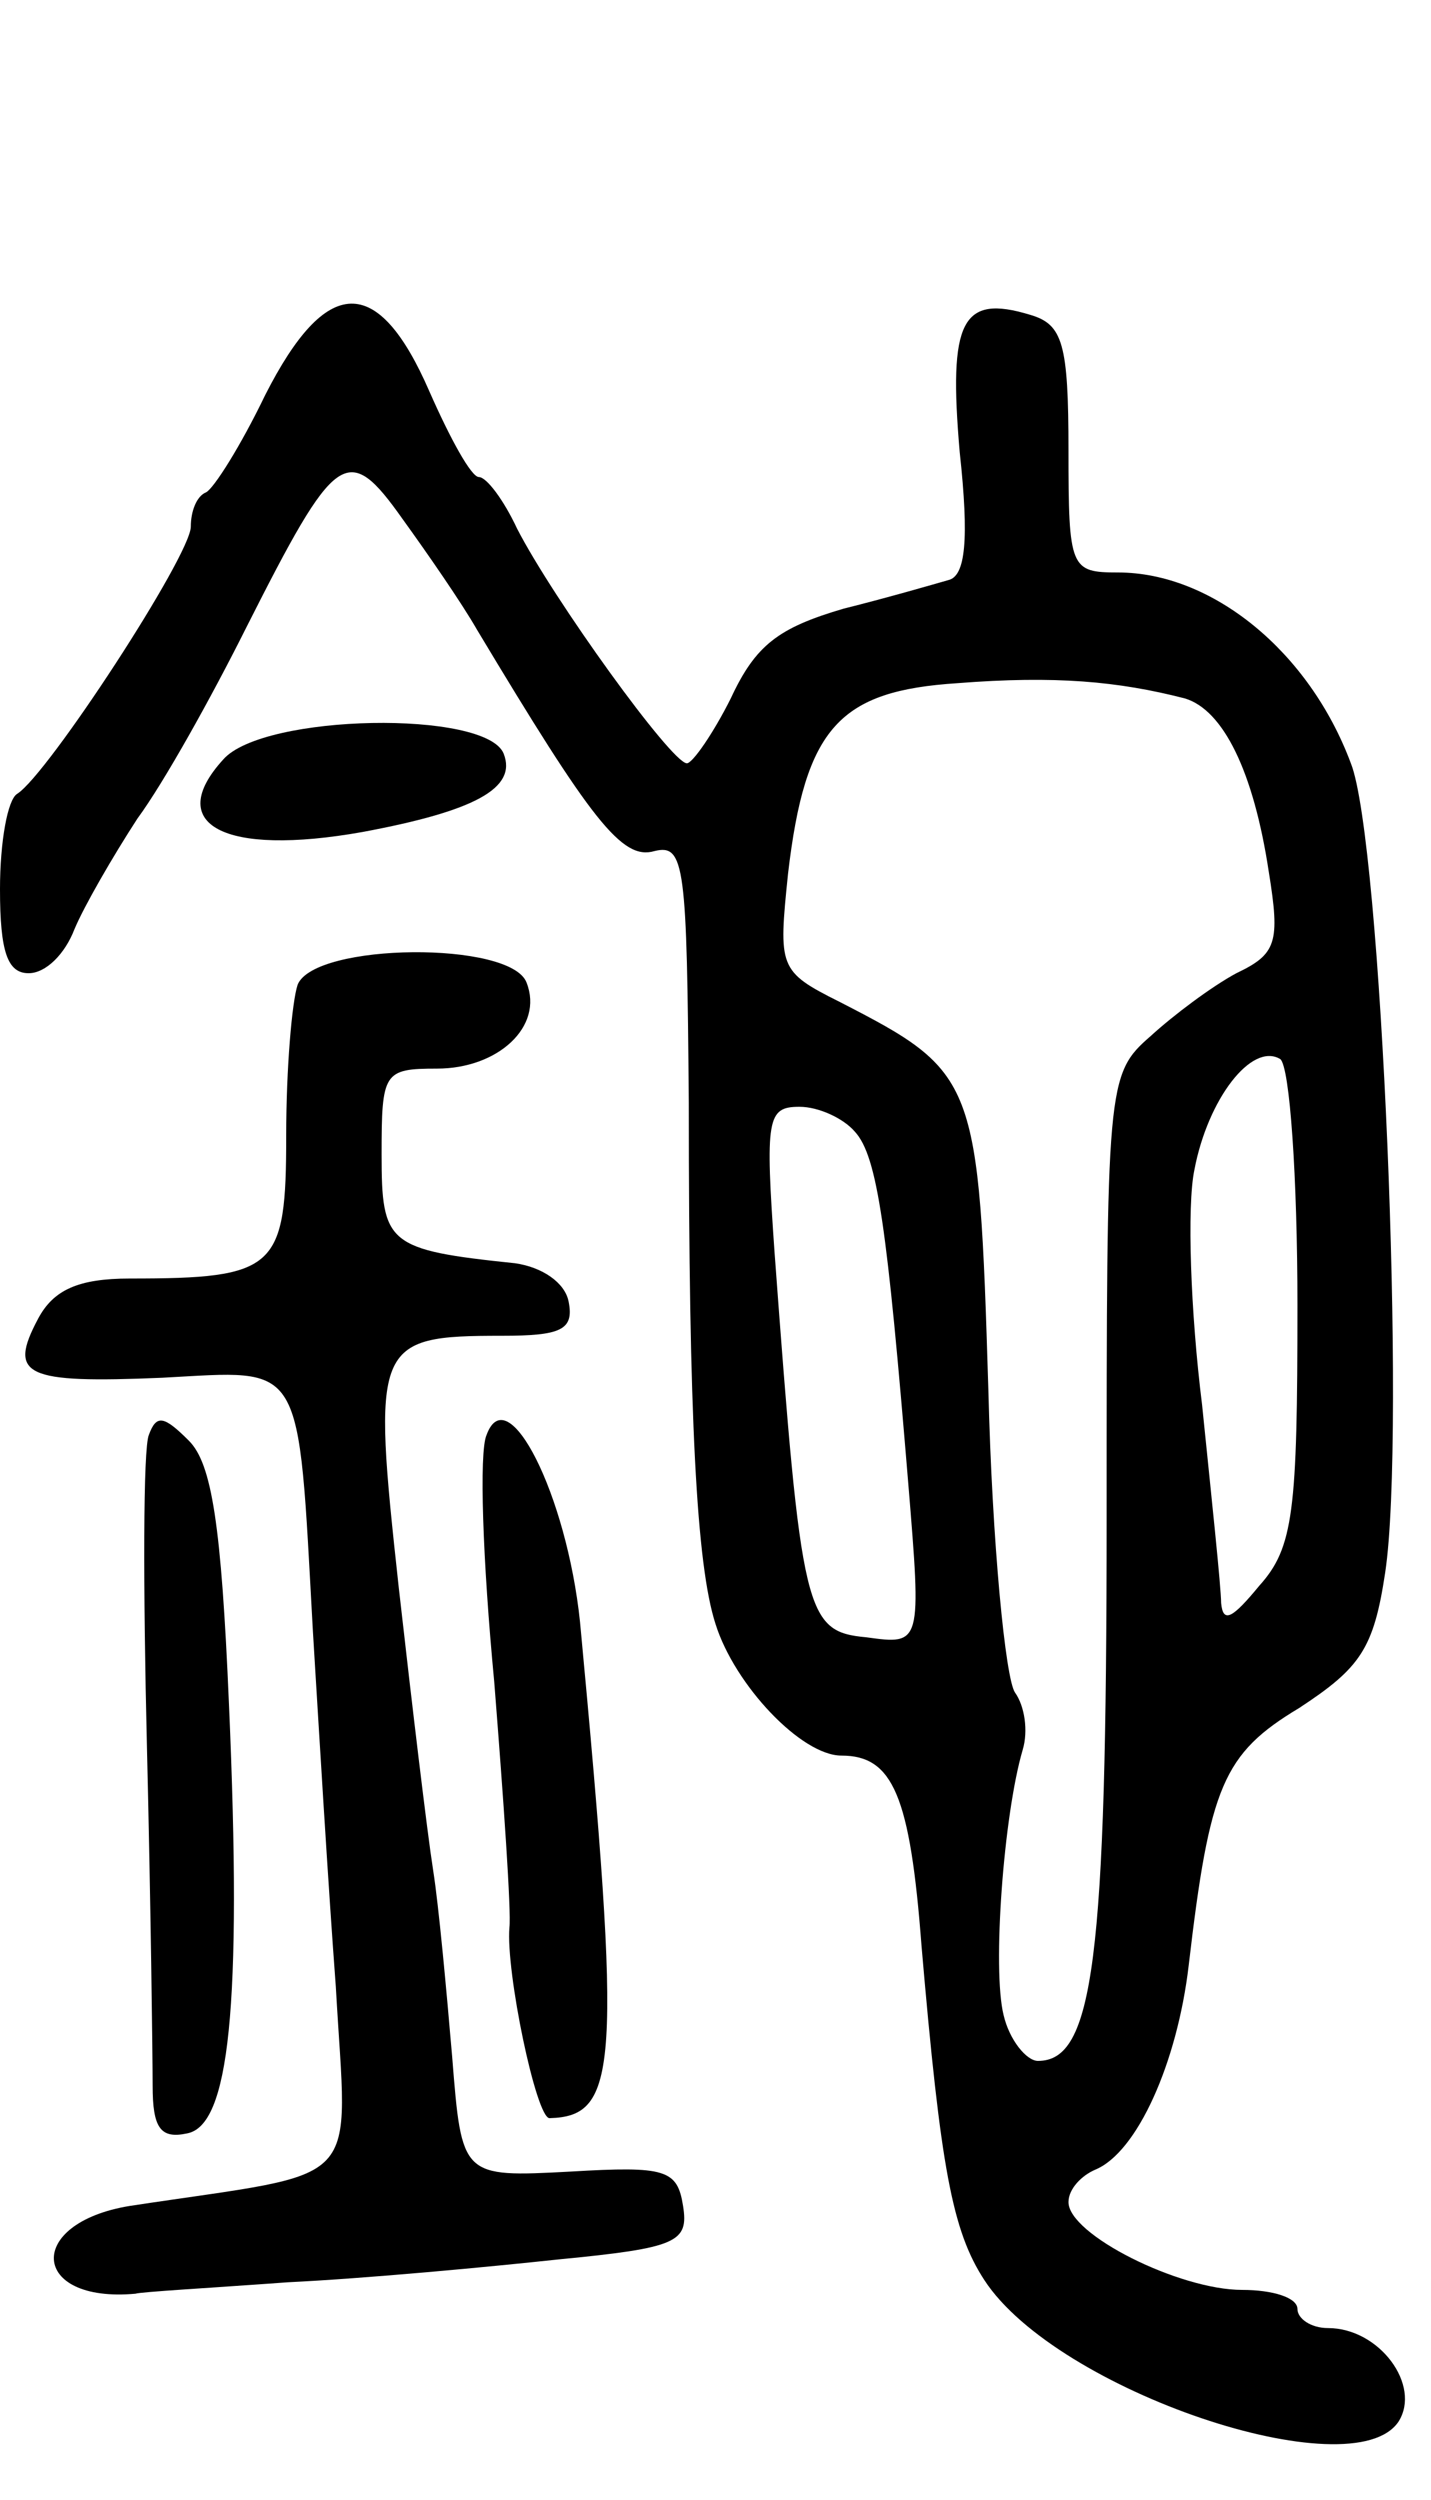 <svg version="1.0" xmlns="http://www.w3.org/2000/svg" width="75" height="131" viewBox="0 0 75 131" ><g transform="translate(0,131) scale(0.1,-0.1)" ><path d="M139 1103 c-13 -27 -27 -49 -31 -51 -5 -2 -8 -10 -8 -18 0 -15 -75 -130 -91 -140 -5 -3 -9 -25 -9 -50 0 -33 4 -44 15 -44 9 0 19 10 24 23 5 12 20 38 33 58 14 19 39 64 57 100 47 93 53 98 82 57 13 -18 31 -44 39 -58 60 -100 76 -121 93 -116 16 4 17 -8 18 -132 0 -165 4 -242 14 -273 10 -32 45 -69 66 -69 27 0 36 -21 42 -100 10 -116 16 -149 33 -175 38 -58 193 -110 217 -74 12 19 -10 49 -37 49 -9 0 -16 5 -16 10 0 6 -13 10 -29 10 -33 0 -91 29 -91 46 0 7 7 14 14 17 22 9 43 56 49 107 11 94 18 111 58 135 32 21 39 31 45 71 11 73 -2 384 -18 424 -22 59 -73 100 -122 100 -25 0 -26 2 -26 64 0 56 -3 66 -20 71 -36 11 -43 -3 -37 -72 5 -46 3 -65 -6 -67 -7 -2 -31 -9 -55 -15 -34 -10 -46 -19 -59 -47 -9 -18 -20 -34 -23 -34 -8 0 -70 86 -89 123 -7 15 -16 27 -20 27 -4 0 -15 20 -26 45 -27 62 -54 61 -86 -2z m482 -159 c20 -6 36 -38 44 -91 6 -37 4 -43 -17 -53 -13 -7 -33 -22 -45 -33 -23 -20 -23 -25 -23 -253 0 -232 -7 -284 -36 -284 -6 0 -15 11 -18 24 -6 24 0 105 10 139 3 10 1 23 -4 30 -5 7 -12 78 -14 159 -5 163 -6 166 -78 203 -32 16 -32 18 -27 67 9 77 27 96 89 100 51 4 84 1 119 -8z m59 -318 c0 -108 -2 -127 -20 -147 -14 -17 -19 -20 -20 -9 0 8 -5 55 -10 104 -6 48 -8 104 -4 123 7 37 30 67 45 58 5 -4 9 -62 9 -129z m-232 91 c12 -13 17 -51 28 -184 7 -85 7 -85 -22 -81 -32 3 -34 12 -48 201 -5 71 -4 77 13 77 10 0 23 -6 29 -13z"/><path d="M117 912 c-31 -34 0 -51 73 -38 59 11 81 23 74 41 -9 23 -126 21 -147 -3z"/><path d="M156 794 c-3 -9 -6 -44 -6 -79 0 -70 -5 -75 -82 -75 -27 0 -40 -6 -48 -21 -16 -30 -7 -34 65 -31 75 4 71 11 79 -133 3 -49 8 -133 12 -186 6 -108 17 -96 -108 -115 -55 -9 -52 -51 3 -46 3 1 39 3 80 6 41 2 105 8 142 12 62 6 68 9 65 28 -3 19 -9 21 -59 18 -57 -3 -57 -3 -62 60 -3 35 -7 79 -10 98 -3 19 -11 86 -18 148 -14 128 -13 132 54 132 31 0 38 3 35 18 -2 10 -14 18 -28 20 -67 7 -70 10 -70 57 0 43 1 45 29 45 32 0 56 22 47 45 -8 22 -111 21 -120 -1z"/><path d="M78 558 c-3 -7 -3 -80 -1 -163 2 -82 3 -163 3 -178 0 -22 4 -28 18 -25 22 4 29 65 22 225 -4 94 -9 126 -21 138 -13 13 -17 14 -21 3z"/><path d="M255 558 c-4 -9 -2 -66 4 -129 5 -63 9 -121 8 -129 -2 -23 14 -100 21 -100 36 1 38 26 16 260 -7 67 -38 128 -49 98z"/></g></svg> 

